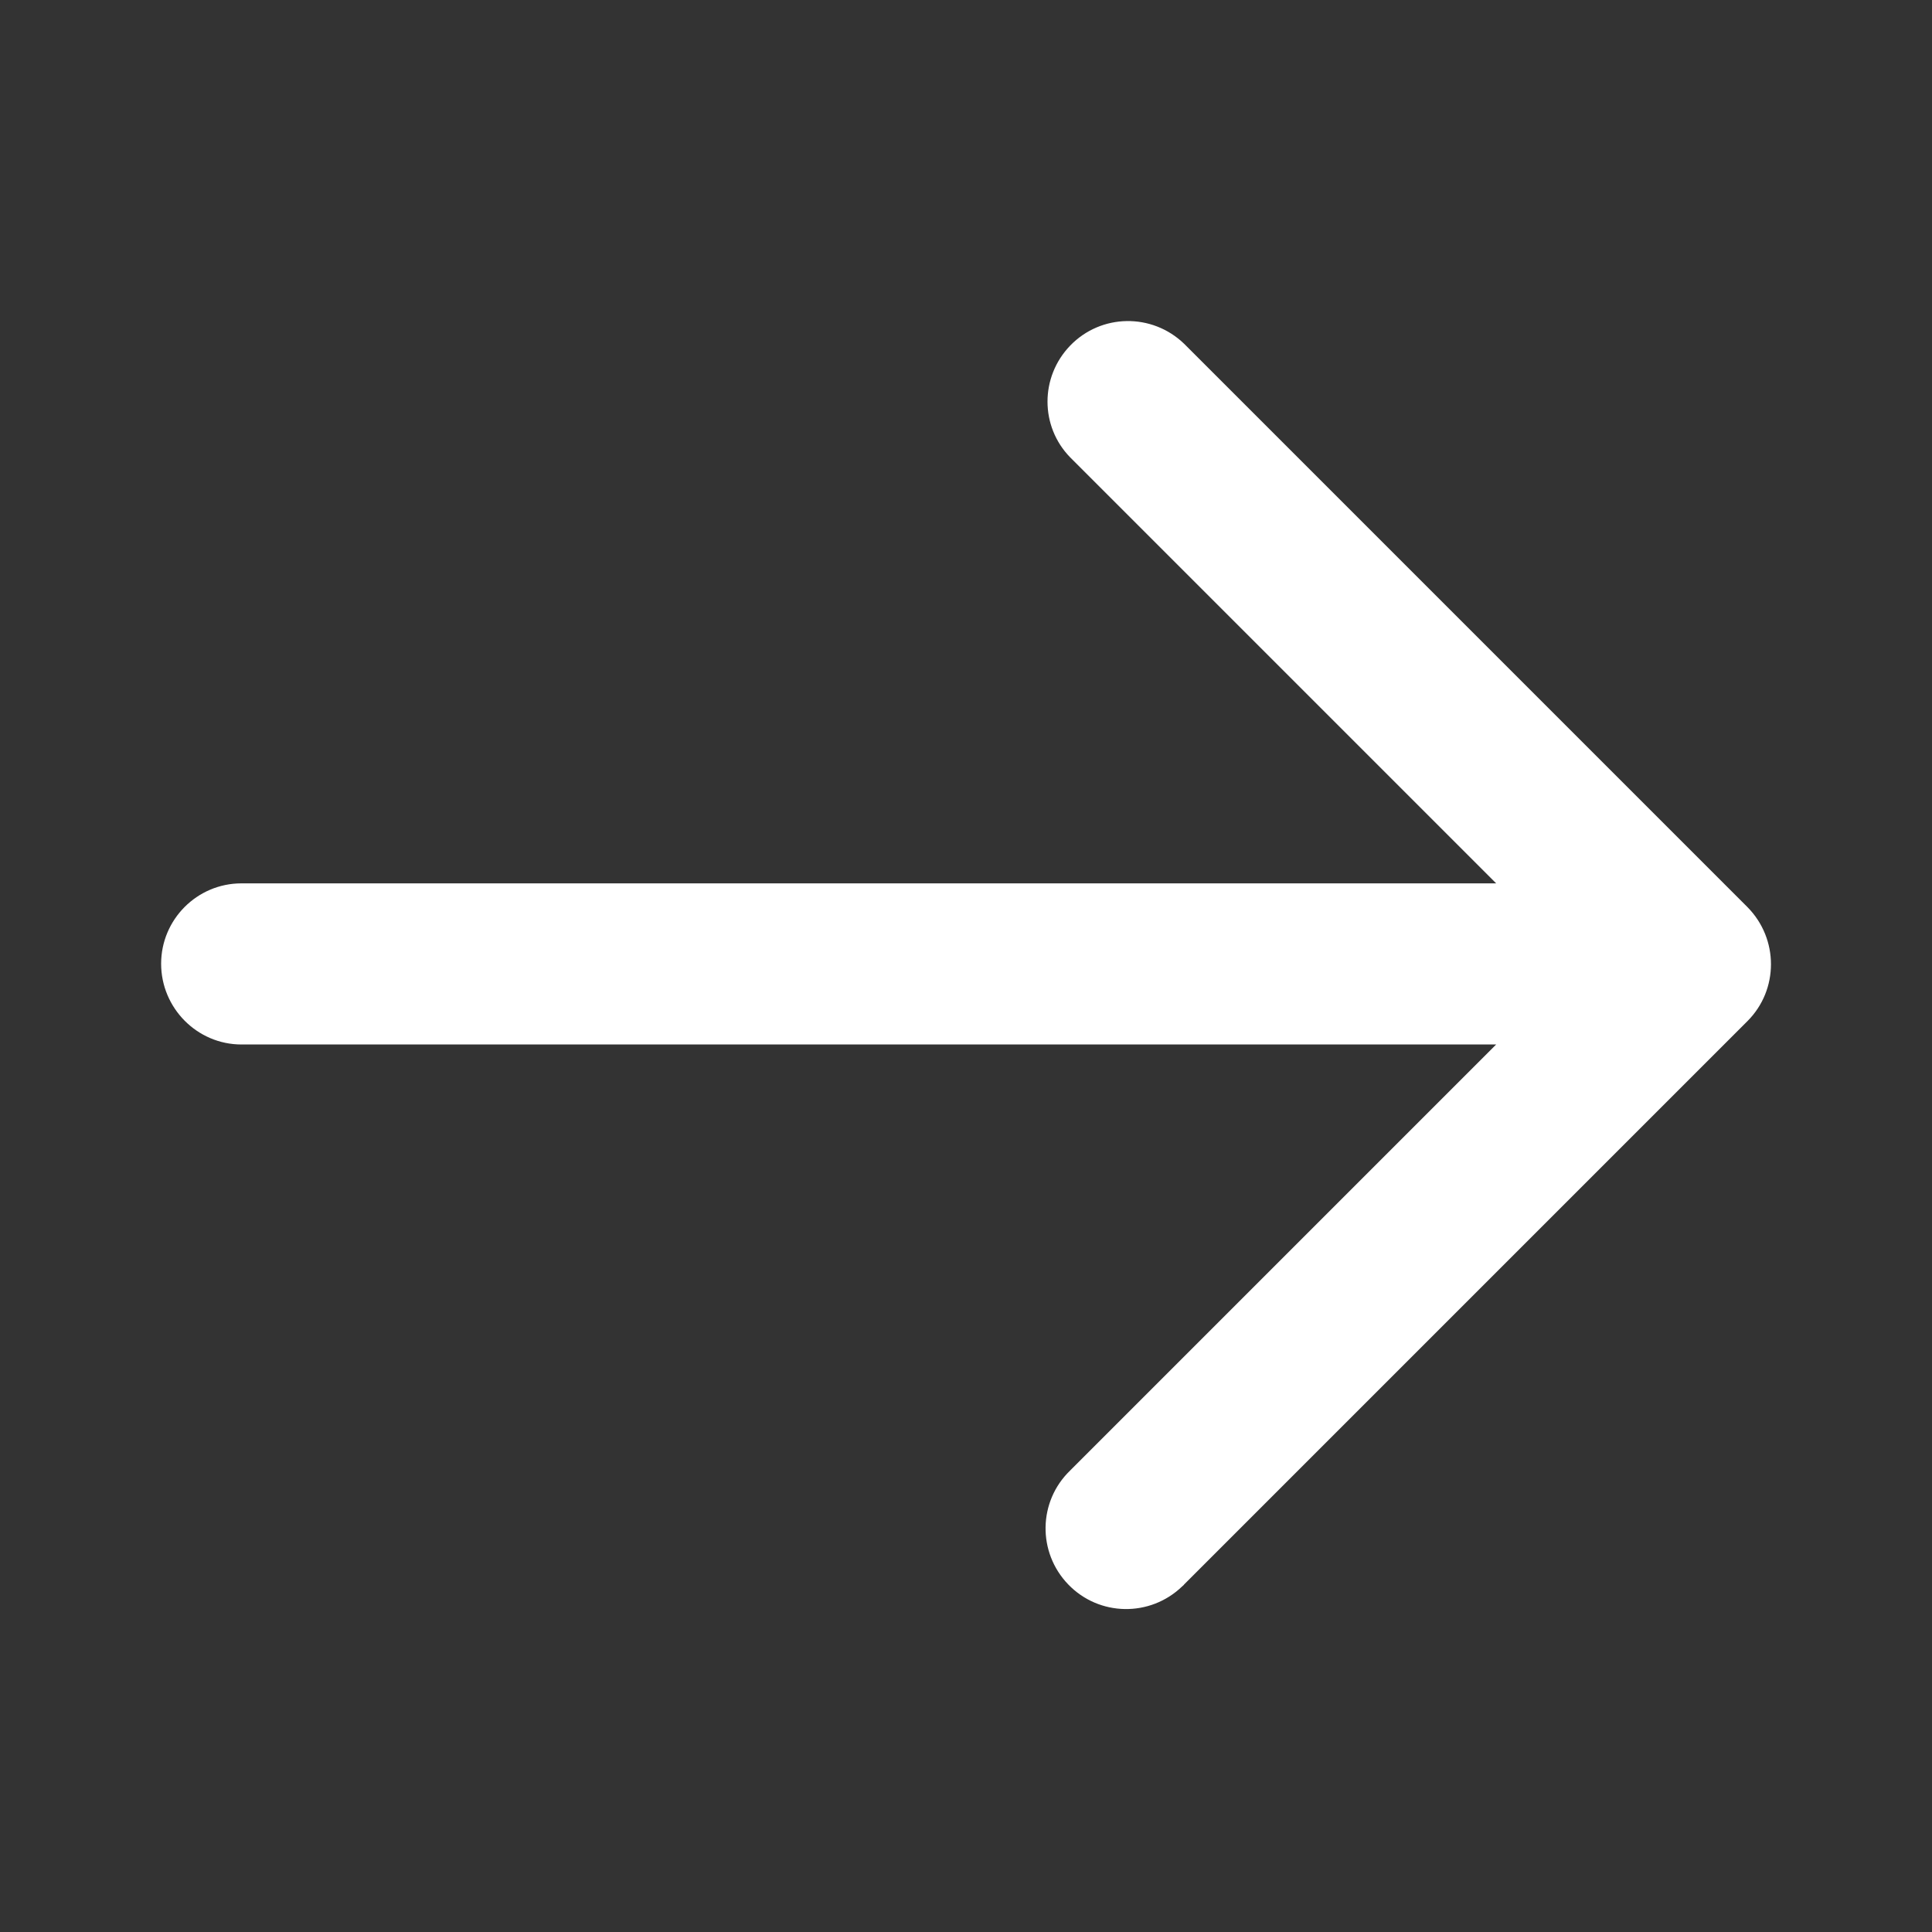<?xml version="1.0" encoding="utf-8"?>
<!-- Generator: Adobe Illustrator 28.3.0, SVG Export Plug-In . SVG Version: 6.00 Build 0)  -->
<svg version="1.1" id="Layer_2" xmlns="http://www.w3.org/2000/svg" xmlns:xlink="http://www.w3.org/1999/xlink" x="0px" y="0px"
	 viewBox="0 0 512 512" style="enable-background:new 0 0 512 512;" xml:space="preserve">
<rect x="0" y="0" width="512" height="512" fill="#333333" stroke="none"/>
<style type="text/css">
	.st0{fill:#FFFFFF;}
</style>
<path class="st0" d="M64,276.8h332.5L283.6,389.7c-8.5,8.2-8.7,21.7-0.5,30.2c8.2,8.5,21.7,8.7,30.2,0.5c0.2-0.2,0.4-0.3,0.5-0.5
	l149.3-149.3c8.3-8.3,8.3-21.8,0-30.2L313.8,91.1c-8.5-8.2-22-8-30.2,0.5c-8,8.3-8,21.4,0,29.6l112.9,112.9H64
	c-11.8,0-21.3,9.6-21.3,21.3S52.2,276.8,64,276.8L64,276.8z"/>
</svg>
